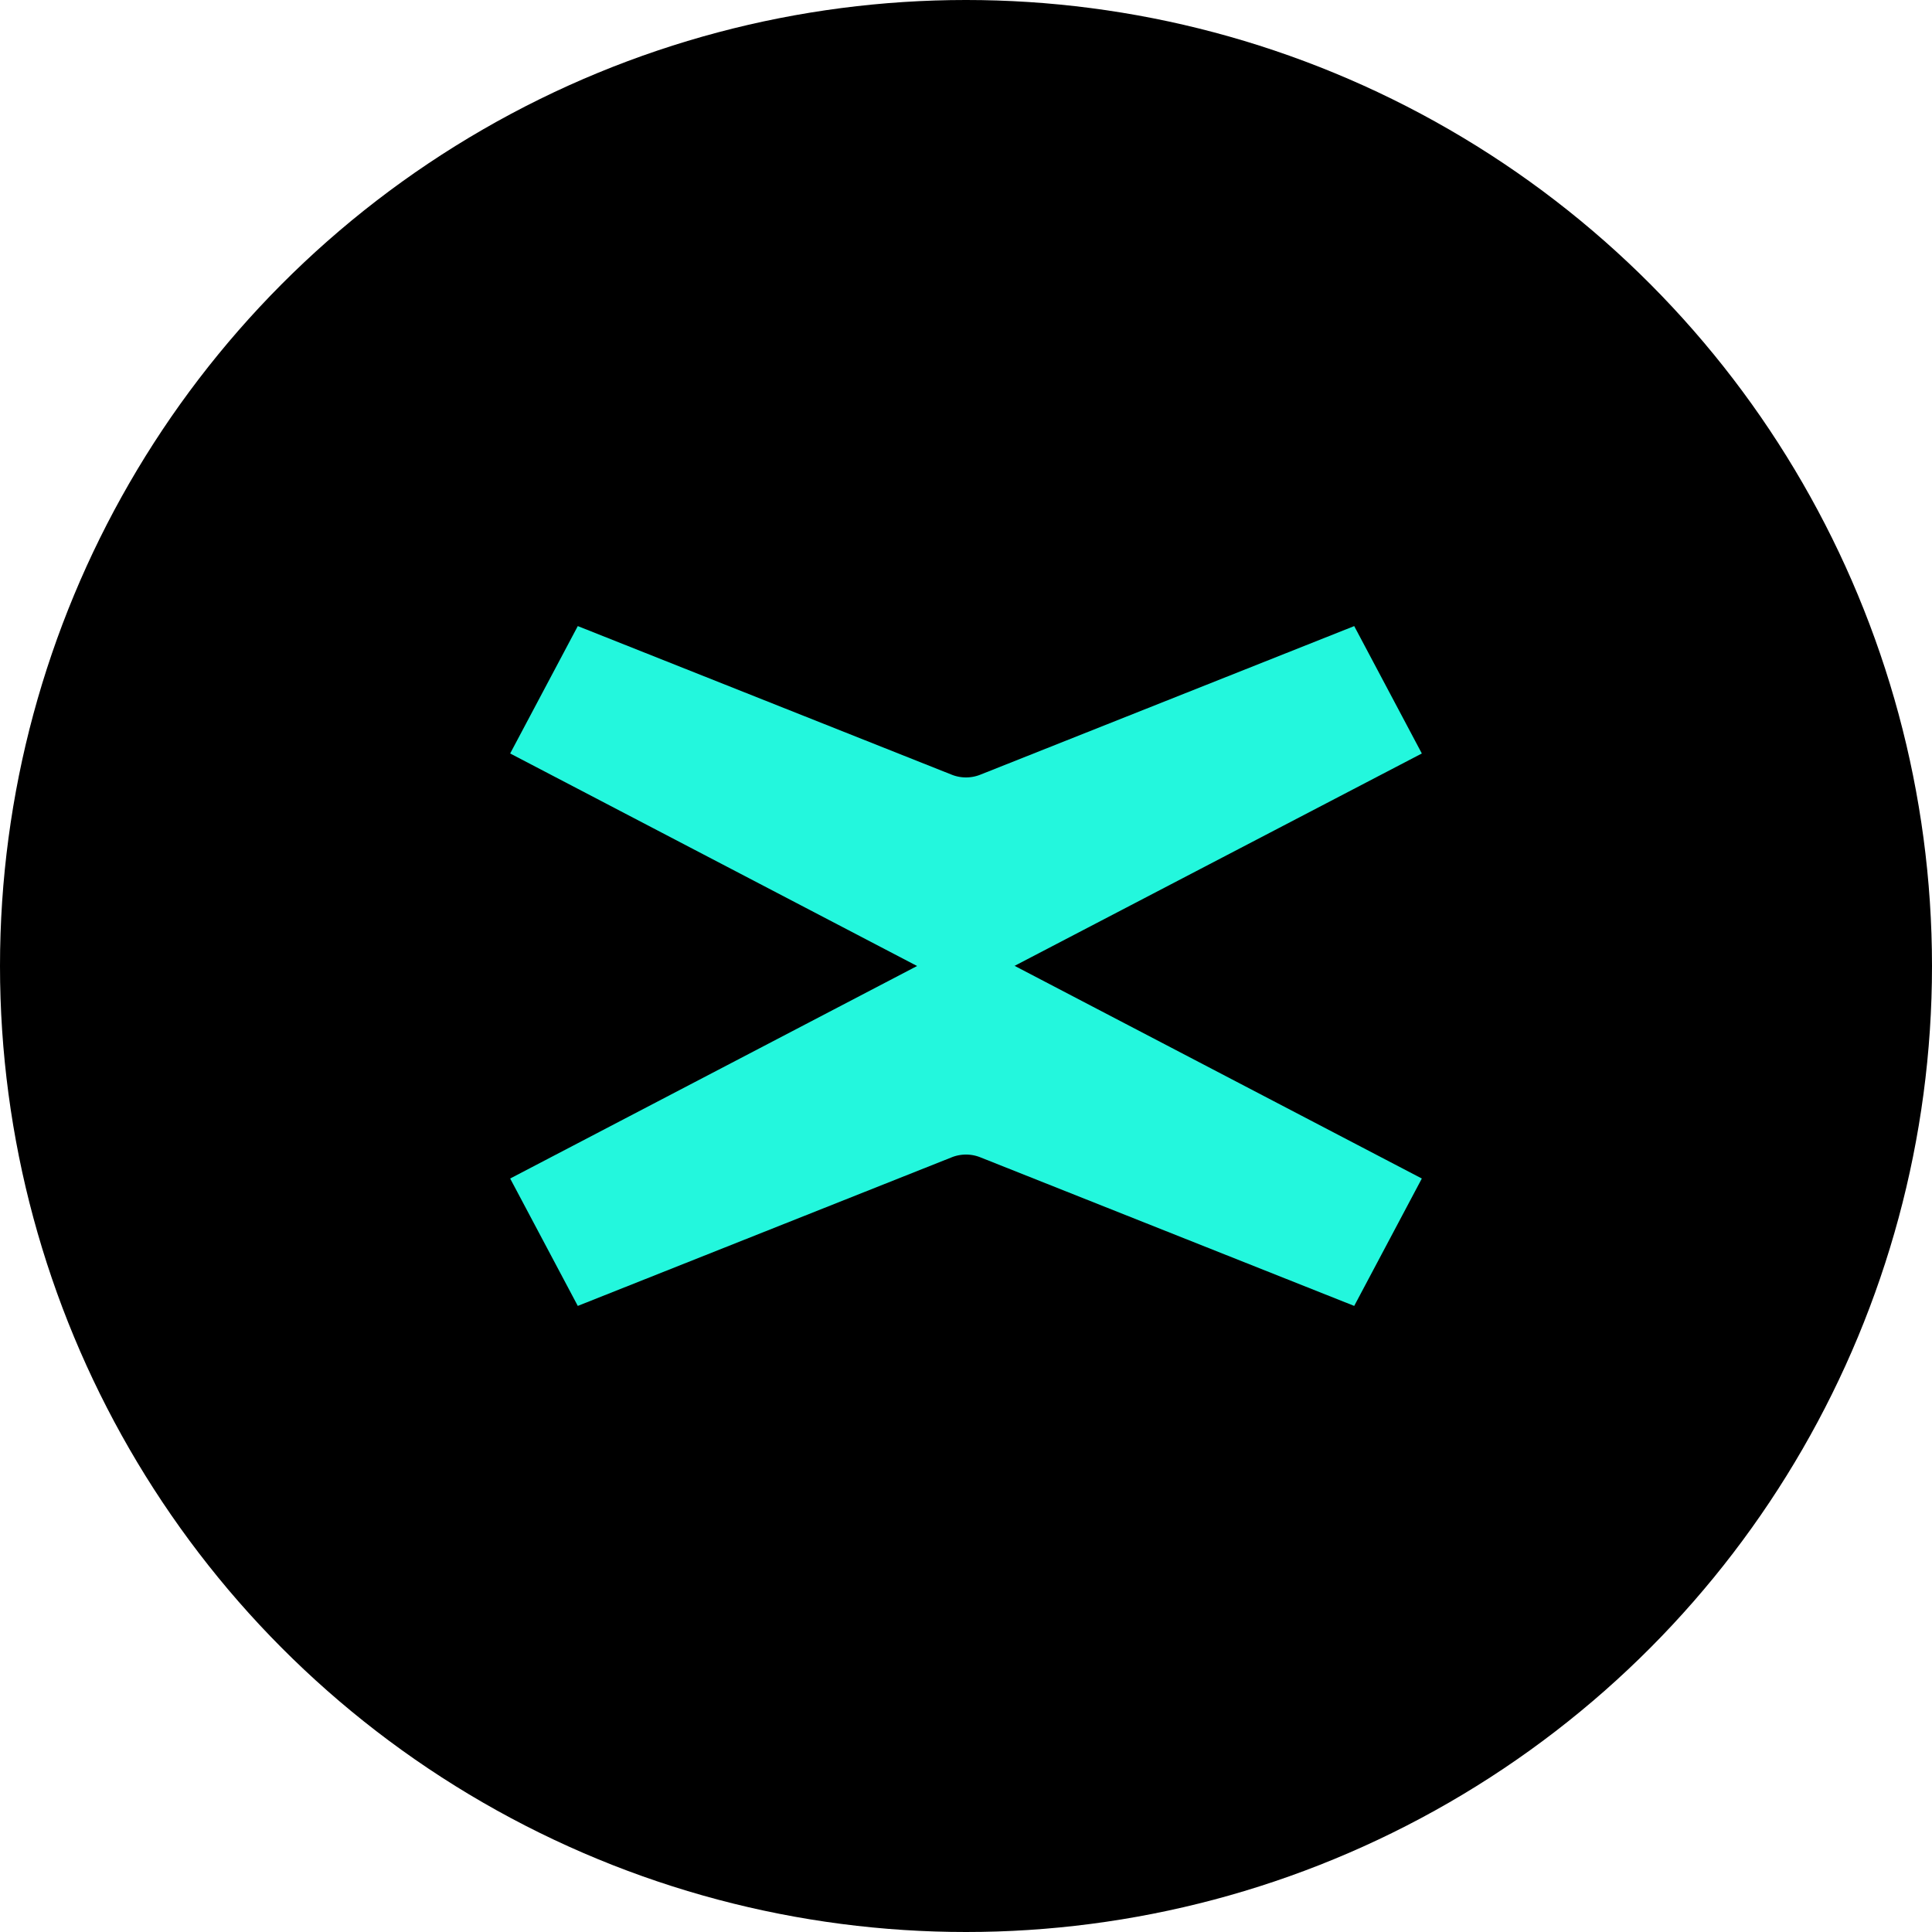 <svg xmlns="http://www.w3.org/2000/svg" fill="none" viewBox="0 0 32 32"><circle cx="16" cy="16" r="16" fill="#000"/><path fill="#23F7DD" d="m16.8 16 6.75-3.52-1.12-2.11-6.19 2.46a.64.64 0 0 1-.48 0l-6.19-2.46-1.12 2.11L15.19 16l-6.74 3.52 1.12 2.11 6.19-2.46a.64.64 0 0 1 .48 0l6.19 2.46 1.12-2.11L16.81 16Z"/></svg>